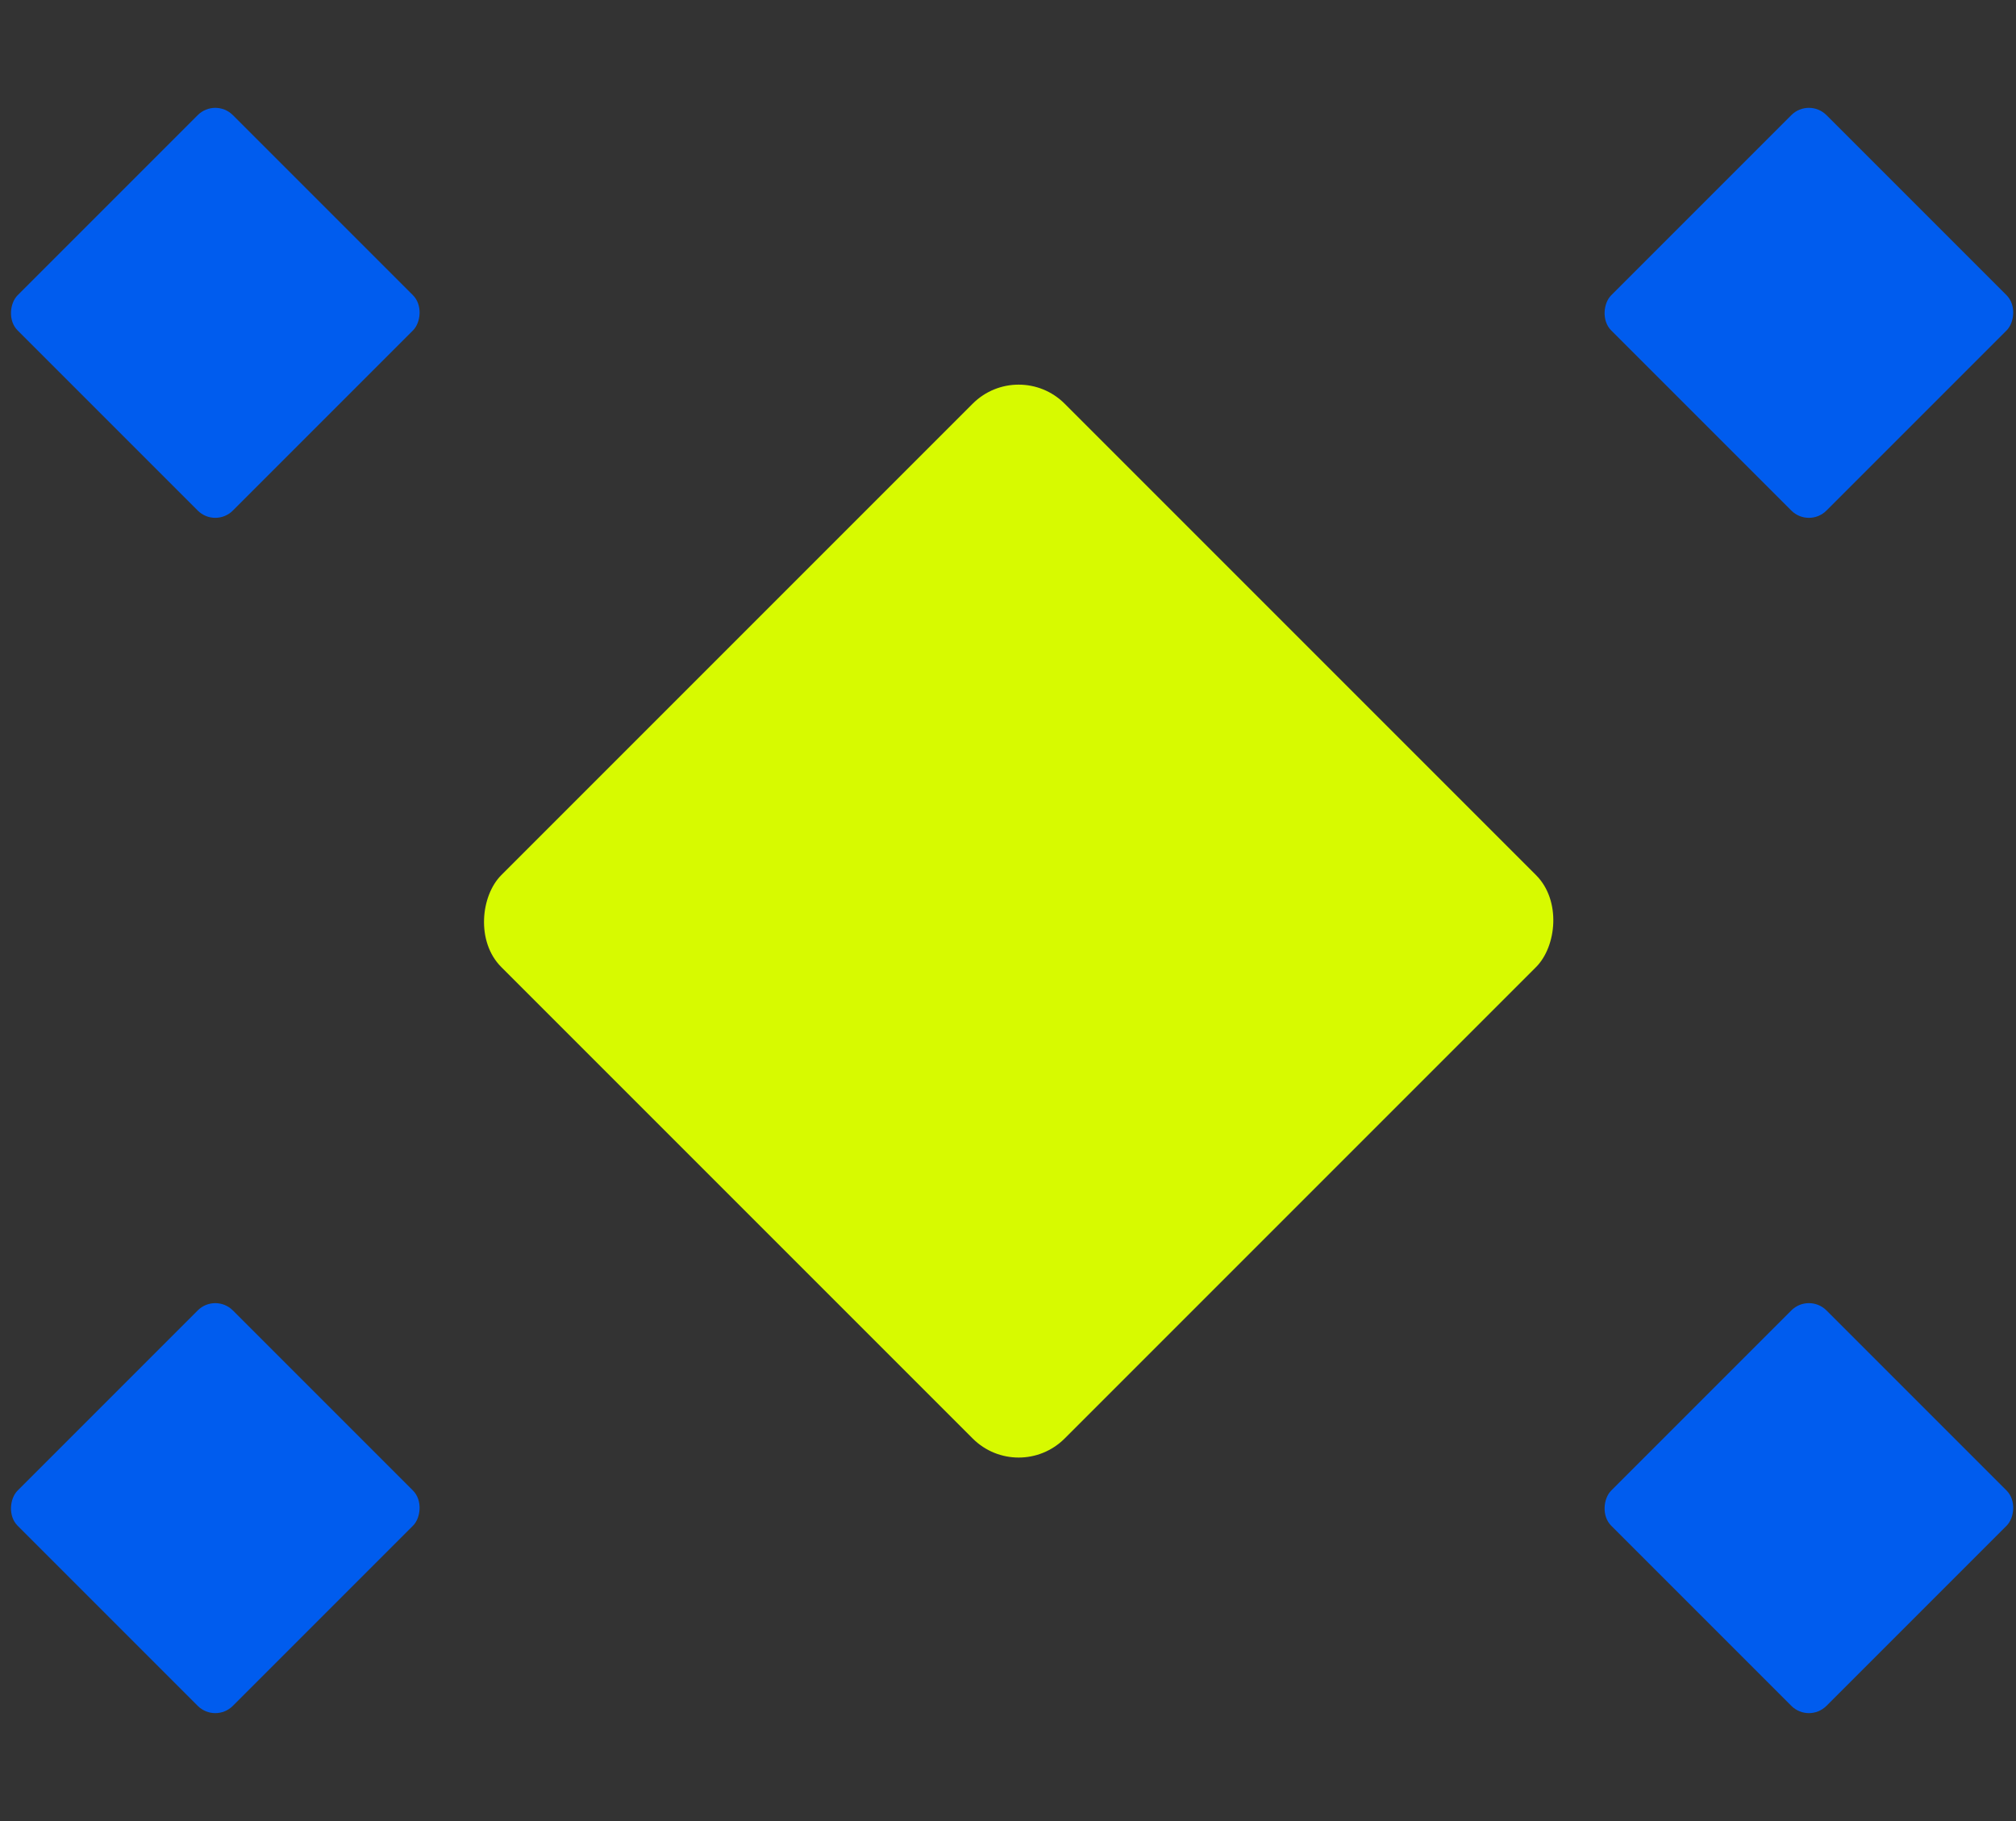 <svg width="62" height="56" viewBox="0 0 62 56" fill="none" xmlns="http://www.w3.org/2000/svg">
<rect x="0" y="0" width="62" height="56" fill="#333333" stroke="none"/>
<rect width="24.505" height="24.505" rx="2" transform="matrix(0.707 0.707 -0.707 0.707 31.328 11)" fill="#D7FA00"/>
<rect width="9.364" height="9.364" rx="0.764" transform="matrix(0.707 0.707 -0.707 0.707 6.621 3)" fill="#005CEE"/>
<rect width="9.364" height="9.364" rx="0.764" transform="matrix(0.707 0.707 -0.707 0.707 55.631 3)" fill="#005CEE"/>
<rect width="9.364" height="9.364" rx="0.764" transform="matrix(0.707 0.707 -0.707 0.707 55.631 39.757)" fill="#005CEE"/>
<rect width="9.364" height="9.364" rx="0.764" transform="matrix(0.707 0.707 -0.707 0.707 6.621 39.757)" fill="#005CEE"/>
</svg>
